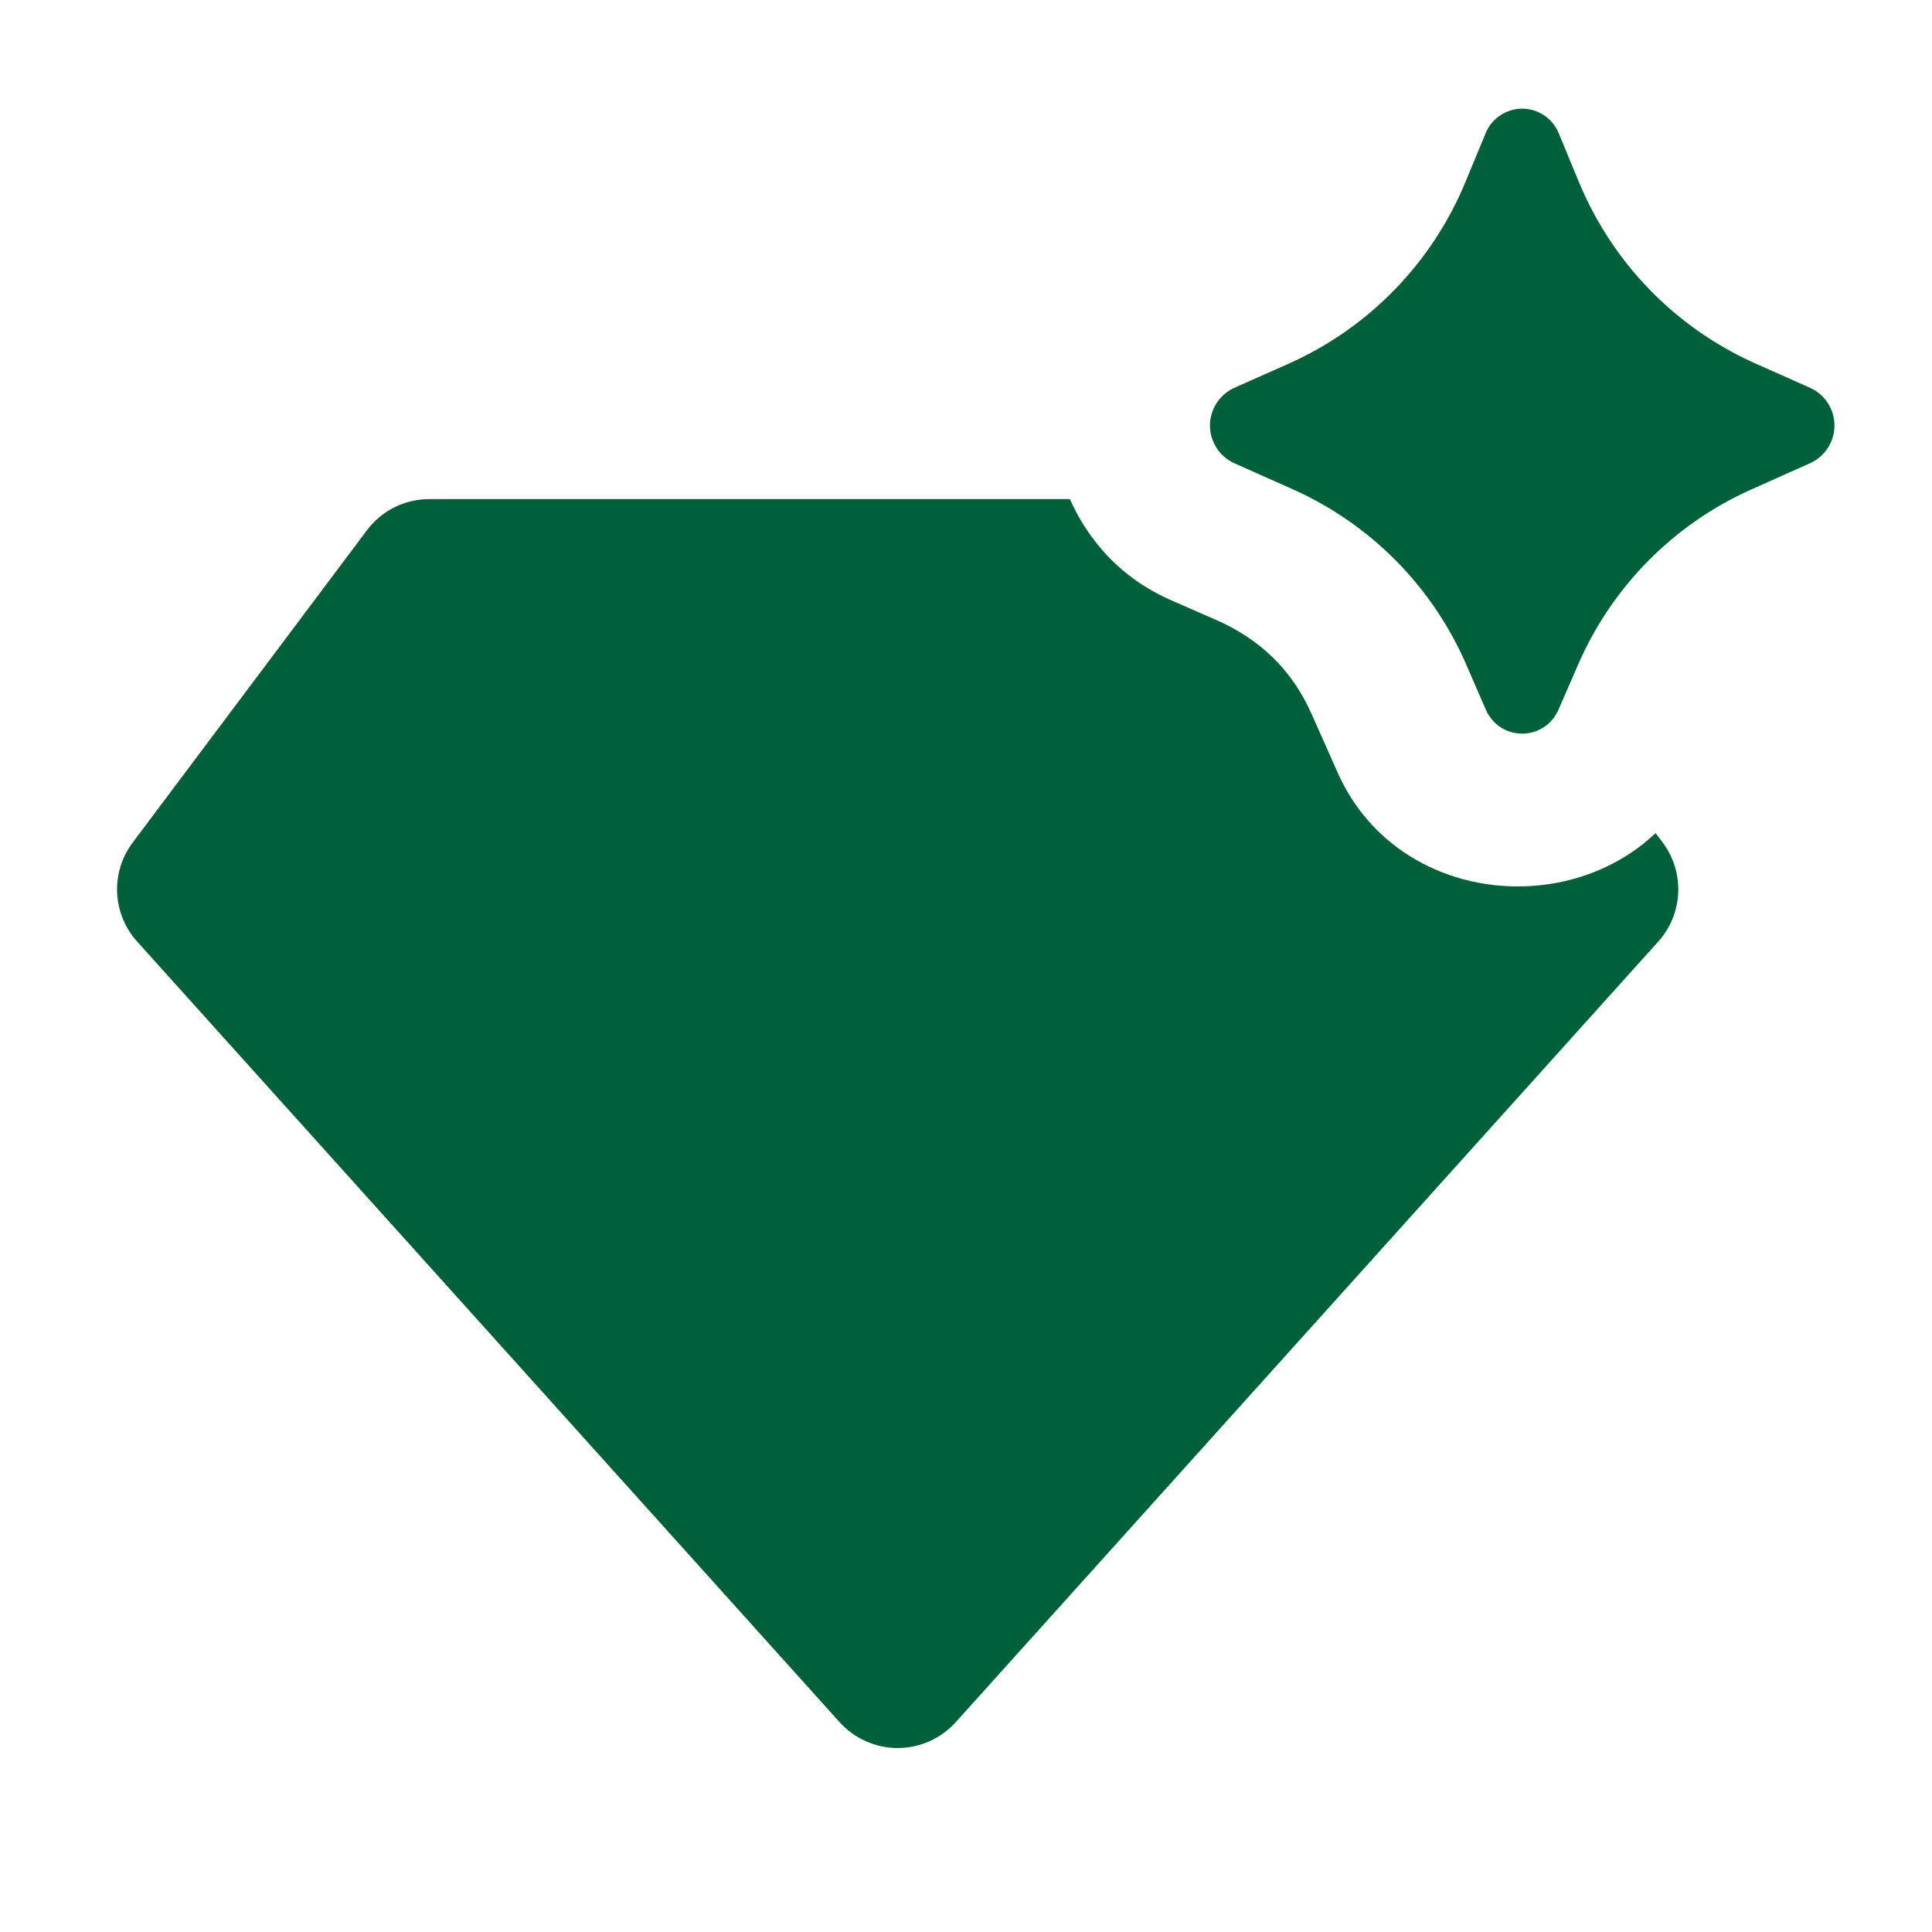 <svg width="33" height="33" viewBox="0 0 33 33" fill="none" xmlns="http://www.w3.org/2000/svg">
<path d="M26.622 12.117L26.951 11.362C27.527 10.027 28.583 8.956 29.91 8.362L30.922 7.91C31.045 7.853 31.149 7.763 31.222 7.649C31.295 7.535 31.334 7.403 31.334 7.268C31.334 7.133 31.295 7 31.222 6.887C31.149 6.773 31.045 6.682 30.922 6.626L29.966 6.201C28.606 5.589 27.532 4.479 26.965 3.099L26.628 2.285C26.578 2.158 26.492 2.05 26.38 1.974C26.268 1.897 26.135 1.856 26 1.856C25.864 1.856 25.732 1.897 25.62 1.974C25.508 2.05 25.421 2.158 25.372 2.285L25.035 3.098C24.468 4.478 23.395 5.588 22.035 6.201L21.077 6.627C20.955 6.684 20.851 6.774 20.779 6.888C20.706 7.002 20.667 7.134 20.667 7.269C20.667 7.403 20.706 7.535 20.779 7.649C20.851 7.763 20.955 7.853 21.077 7.91L22.09 8.361C23.417 8.956 24.473 10.027 25.049 11.362L25.377 12.117C25.617 12.669 26.381 12.669 26.622 12.117ZM18.516 8.977C18.881 9.554 19.381 9.981 20.015 10.258L20.768 10.587C21.528 10.919 22.071 11.451 22.398 12.185L22.849 13.198C23.819 15.381 26.704 15.723 28.279 14.23L28.4 14.391C28.585 14.638 28.679 14.942 28.665 15.251C28.651 15.559 28.531 15.854 28.324 16.083L16.324 29.417C16.199 29.555 16.046 29.666 15.875 29.742C15.705 29.818 15.52 29.858 15.333 29.858C15.146 29.858 14.962 29.818 14.791 29.742C14.62 29.666 14.467 29.555 14.342 29.417L2.343 16.083C2.136 15.854 2.015 15.559 2.001 15.251C1.987 14.942 2.081 14.638 2.267 14.391L6.267 9.058C6.391 8.892 6.552 8.758 6.737 8.665C6.922 8.573 7.126 8.525 7.333 8.525H18.274C18.343 8.679 18.423 8.83 18.515 8.977" fill="#006039"/>
</svg>

